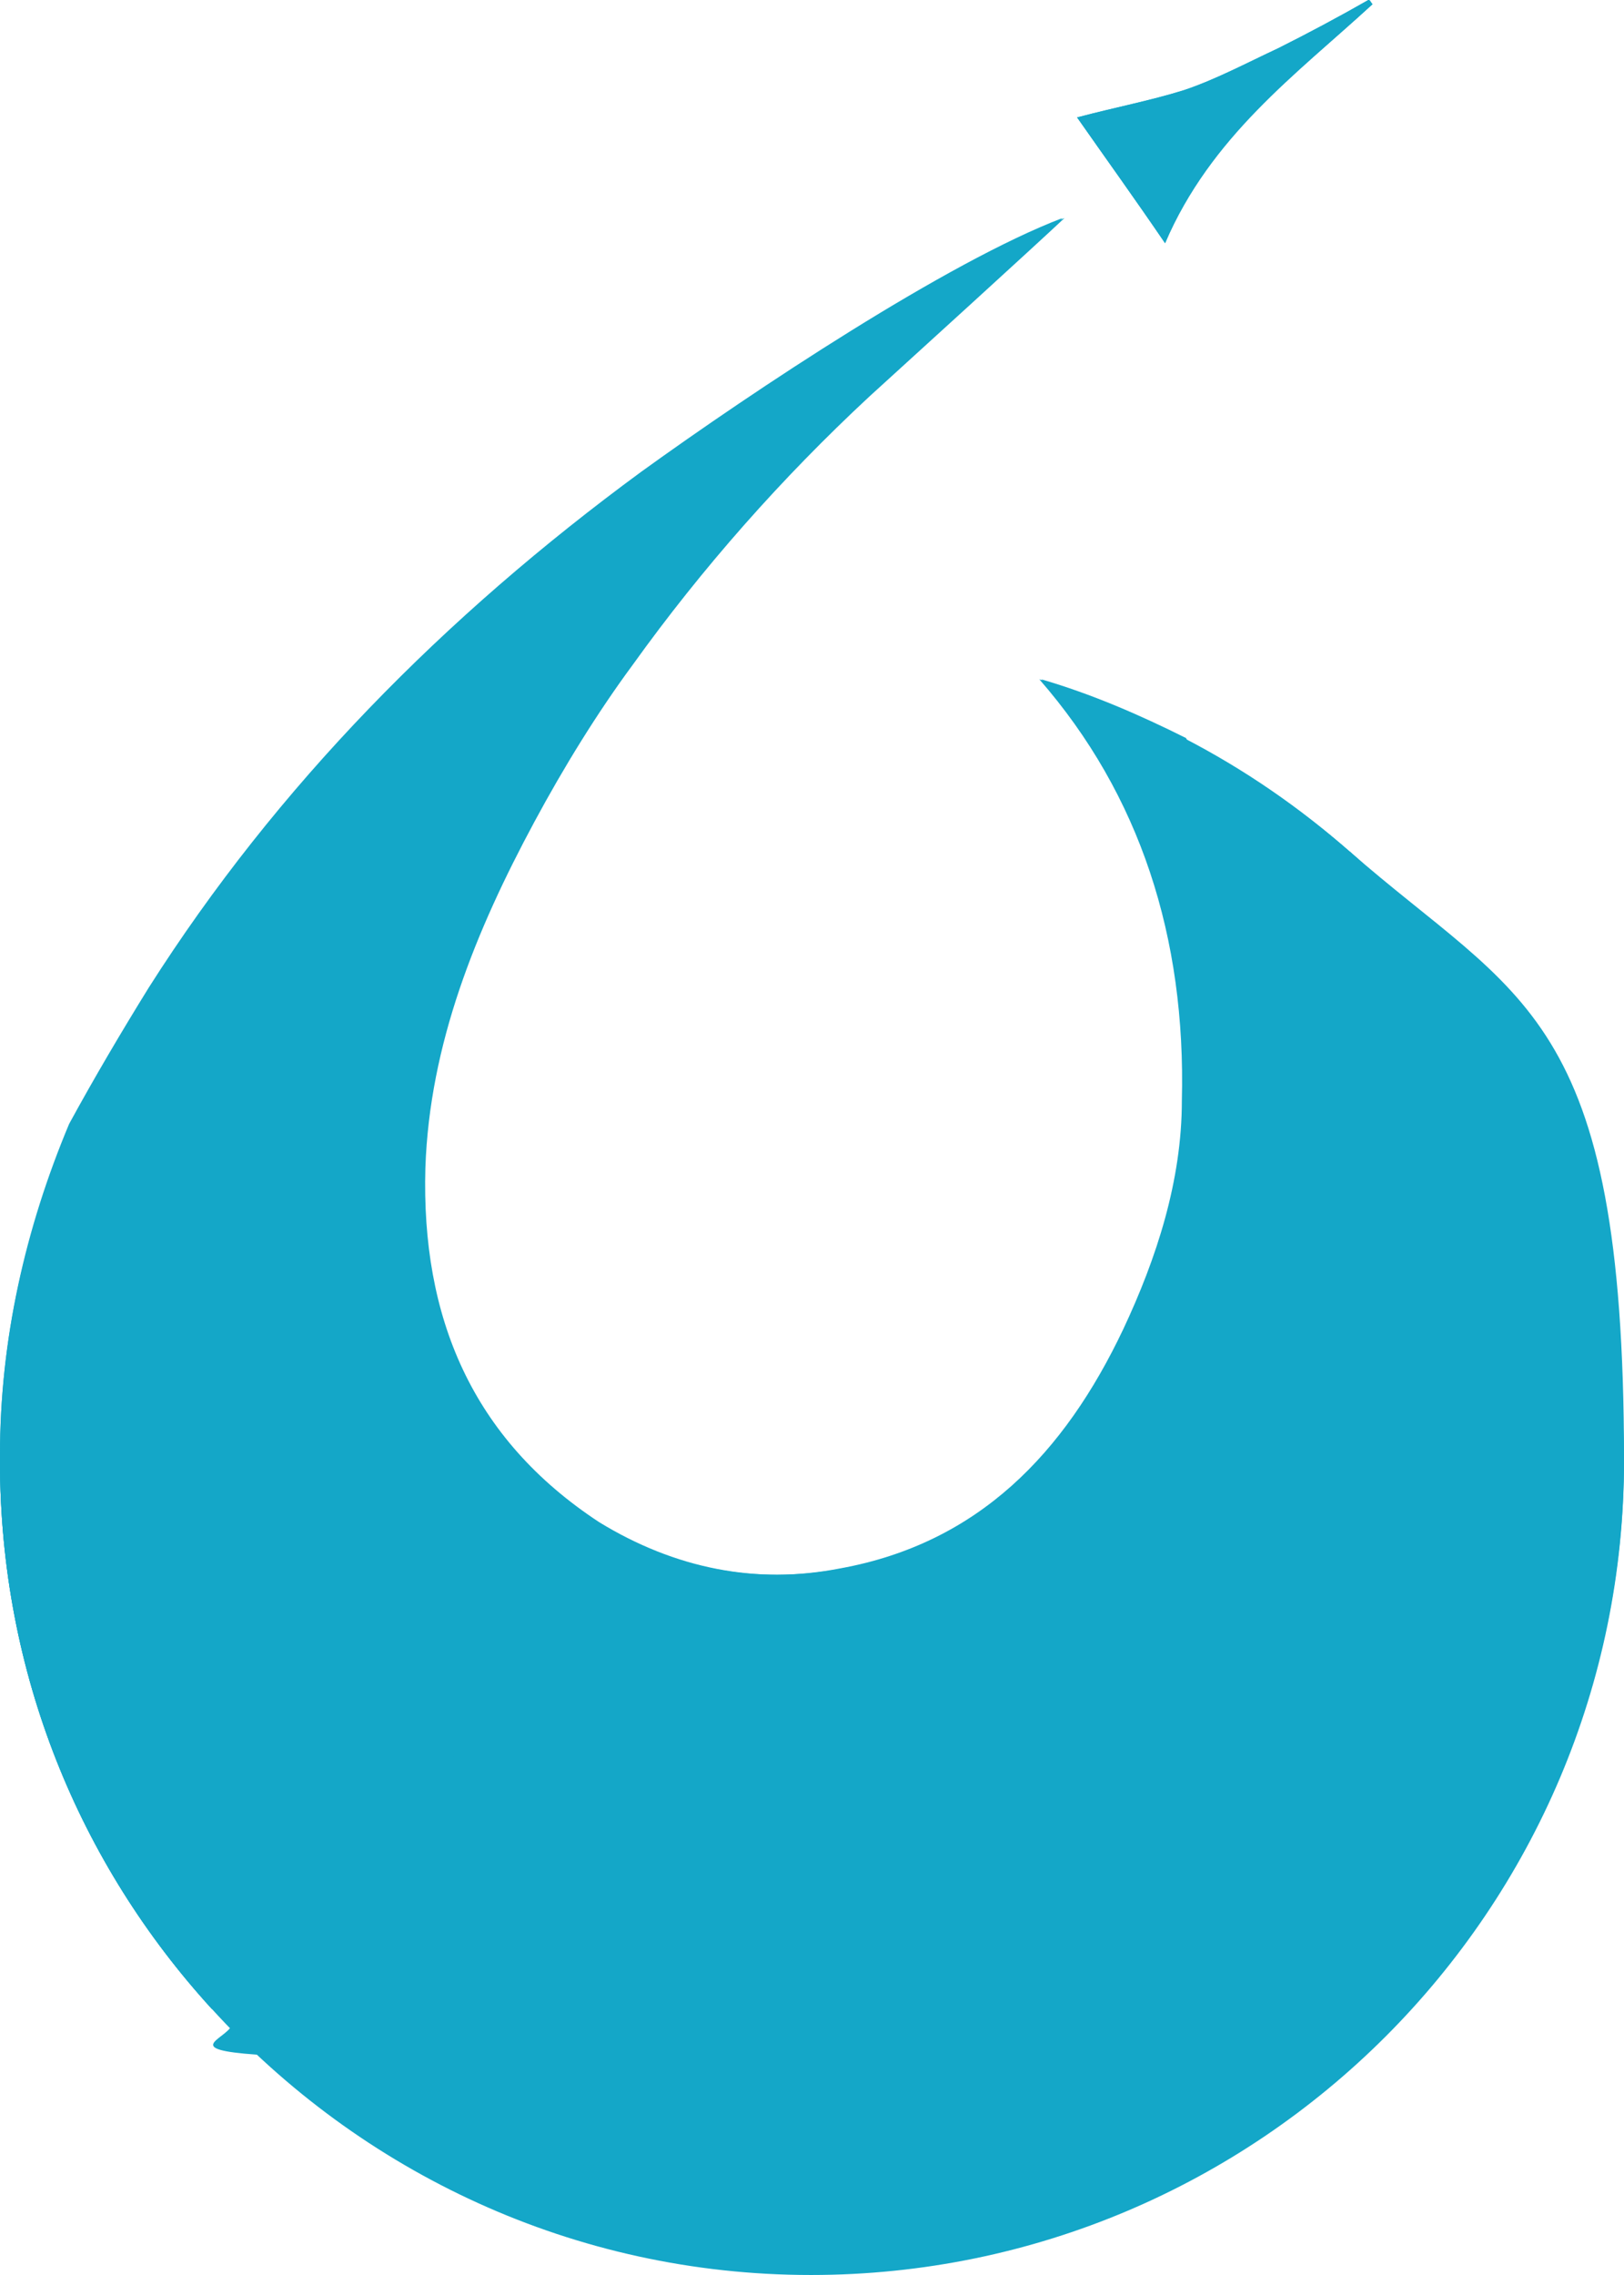 <svg xmlns="http://www.w3.org/2000/svg" viewBox="0 0 77.5 108.5"><defs><style>      .cls-1 {        fill: #14a7c8;      }    </style></defs><g><g id="Layer_2"><g id="Vrstva_1"><path class="cls-1" d="M65.5.2C65.4.1,65.4,0,65.3,0c-1.4.8-2.9,1.6-4.3,2.3-1.5.7-3,1.5-4.5,2-1.6.5-3.2.8-5.1,1.3,1.4,2,2.7,3.8,4.2,6,2.1-5.1,6.2-8,9.9-11.4h0Z"></path><path class="cls-1" d="M56.6,35.2c-2.2-1.1-4.5-2.1-6.9-2.8,4.8,5.5,7,12.3,6.8,20.1,0,3.8-1.2,7.5-2.8,10.9-2.8,5.9-6.9,10.2-13.5,11.4-4.1.8-8,0-11.6-2.2-6.1-4-8.5-9.8-8.3-16.9.2-5.9,2.4-11.3,5.2-16.5,1.4-2.6,3-5.2,4.7-7.5,3.3-4.6,7.1-8.9,11.3-12.8,2.2-2,7.7-7,9.3-8.5-5.5,2.1-14.7,8.2-20.1,12.1-9.4,6.9-17.4,15-23.5,24.6-1.3,2.1-2.6,4.3-3.8,6.5-2.2,5-3.4,10.3-3.4,15.8,2.4,3.7,5.6,6.8,9.4,9.3,3.4,2.2,7.1,3.7,11.1,4.7,3.3.8,6.6.9,9.9.6,3.1-.3,6.3-1,9.2-2.1,9.2-3.6,15.6-10.2,19.1-19.6,2.2-6.1,2.5-12.3,1.2-18.5-.8-3-1.9-5.9-3.3-8.6h0Z"></path><path class="cls-1" d="M64.4,40.6c1.8,4.7,2.7,9.7,2.7,15,0,23.5-19.1,42.6-42.6,42.6s-9.9-.9-14.4-2.5c7.1,7.8,17.3,12.7,28.6,12.7,21.4,0,38.8-17.4,38.8-38.8s-5-21.9-13.1-29Z"></path><path class="cls-1" d="M67.2,55.7c0-5.3-1-10.3-2.7-15-2.4-2.1-5-3.9-7.9-5.4,1.5,2.7,2.5,5.5,3.2,8.5,1.4,6.2,1.1,12.5-1.2,18.5-3.5,9.3-9.9,15.9-19.1,19.6-2.9,1.1-6,1.8-9.1,2.1-3.3.3-6.6.2-9.9-.6-4-1-7.7-2.4-11.1-4.7-3.9-2.5-7-5.7-9.4-9.3v.3c0,10.1,3.8,19.2,10.1,26.1,4.5,1.6,9.3,2.5,14.4,2.5,23.6,0,42.7-19.1,42.7-42.6h0Z"></path><path class="cls-1" d="M67.2,55.7c0-5.3-1-10.3-2.7-15-2.4-2.1-5-3.9-7.9-5.4,1.5,2.7,2.5,5.5,3.2,8.5,1.4,6.2,1.1,12.5-1.2,18.5-3.5,9.3-9.9,15.9-19.1,19.6-2.9,1.1-6,1.8-9.1,2.1-3.3.3-6.6.2-9.9-.6-4-1-7.7-2.4-11.1-4.7-3.9-2.5-7-5.7-9.4-9.3v.3c0,10.1,3.8,19.2,10.1,26.1,4.5,1.6,9.3,2.5,14.4,2.5,23.6,0,42.7-19.1,42.7-42.6h0Z"></path><path class="cls-1" d="M65.5.2C65.4.1,65.4,0,65.3,0c-1.4.8-2.9,1.6-4.3,2.3-1.5.7-3,1.5-4.5,2-1.6.5-3.2.8-5.1,1.3,1.4,2,2.7,3.8,4.2,6,2.2-5.1,6.2-8,9.9-11.4h0Z"></path><path class="cls-1" d="M64.4,40.6c-2.4-2.1-5-3.9-7.9-5.4.5,1,1,2,1.5,3.1.3.7.6,1.4.8,2.1-.2-.7-.5-1.4-.8-2.1-.4-1-.9-2.1-1.5-3.1-2.2-1.1-4.5-2.1-6.9-2.8,4.8,5.5,7,12.3,6.8,20.1,0,3.8-1.2,7.5-2.8,10.9-2.8,5.9-6.9,10.2-13.5,11.4-4.1.8-8,0-11.6-2.2-6.1-4-8.5-9.8-8.3-16.9.2-5.9,2.4-11.3,5.2-16.5,1.4-2.6,3-5.2,4.7-7.5,3.3-4.6,7.1-8.9,11.3-12.8,2.2-2,7.7-7,9.3-8.5-5.5,2.1-14.7,8.2-20.1,12.1-9.4,6.9-17.4,15-23.5,24.6-1.3,2.1-2.6,4.3-3.8,6.5-2.1,5-3.3,10.3-3.3,15.8v.3c0,10.1,3.8,19.2,10.1,26.1,7.1,7.8,17.3,12.7,28.6,12.7,21.4,0,38.8-17.4,38.8-38.8,0-11.6-5-22-13.1-29.1h0ZM36.2,83c-.8.2-1.5.4-2.3.5.8,0,1.6-.3,2.3-.5ZM22,83.8c-.5,0-1-.2-1.4-.3.4,0,.9.2,1.4.3ZM6.7,76.8c.9.7,1.8,1.4,2.8,2-1-.7-1.9-1.3-2.8-2Z"></path></g></g></g></svg>